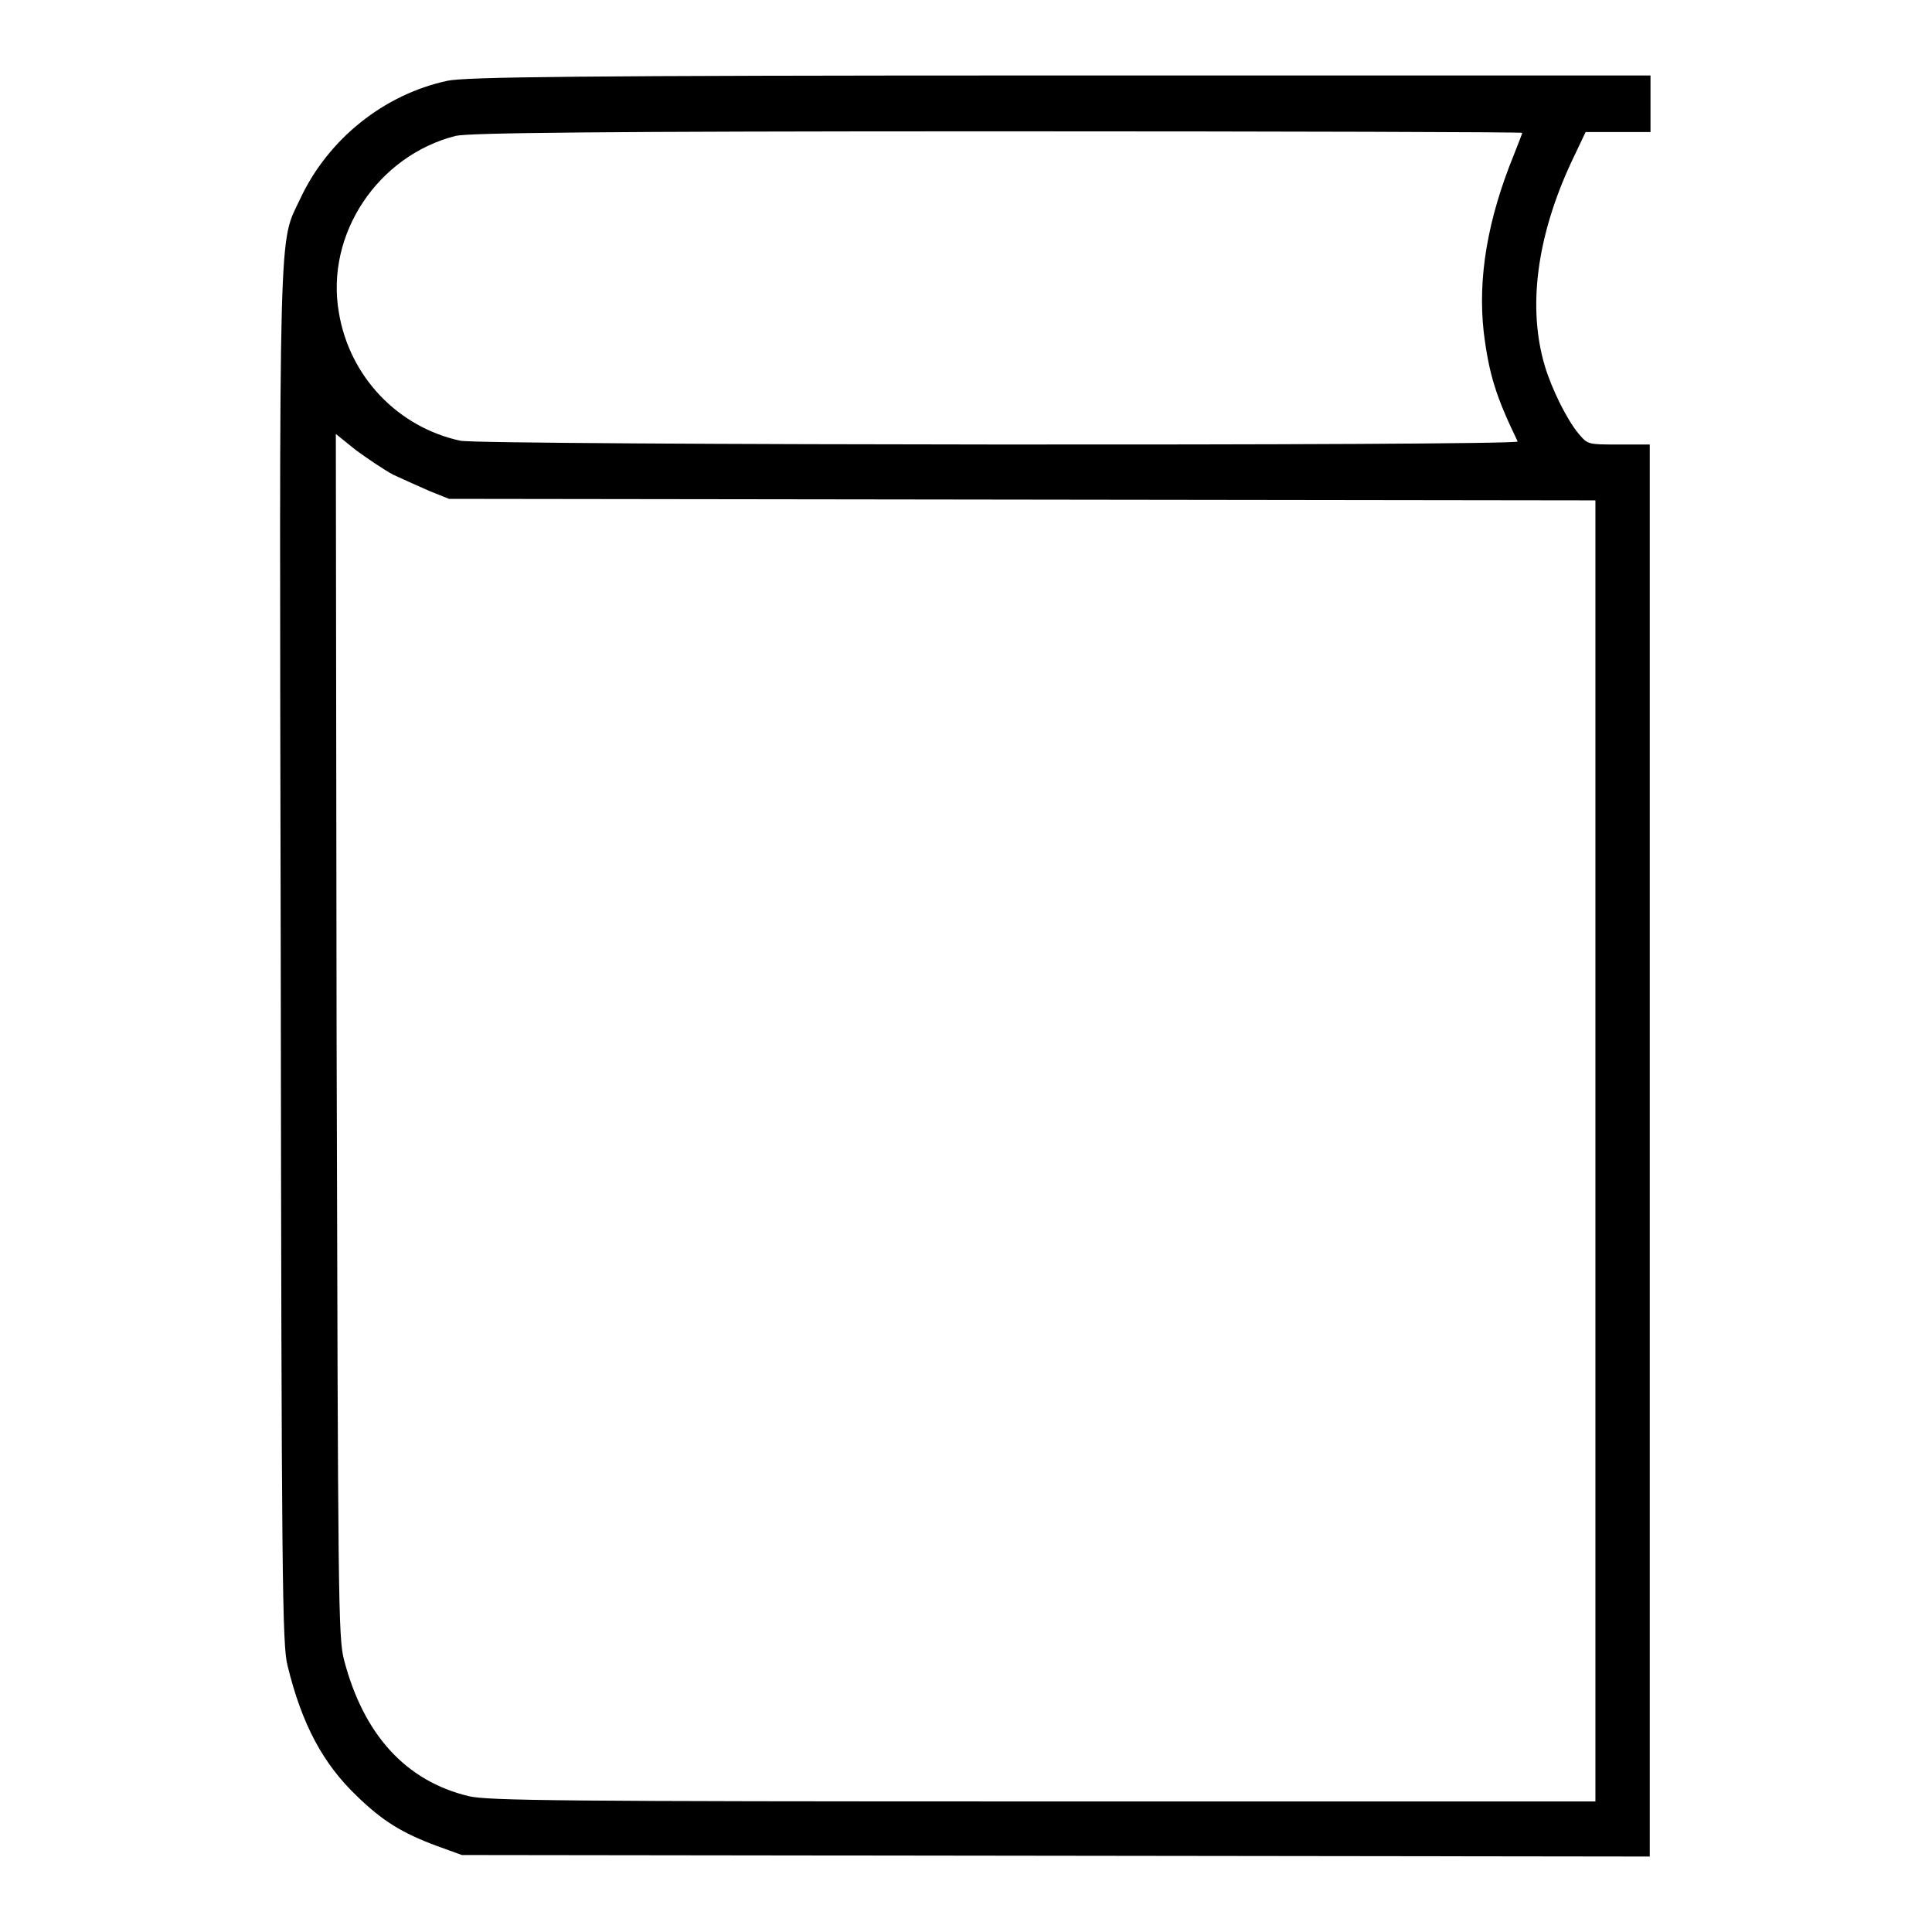 <?xml version="1.0" encoding="utf-8"?>
<!-- Svg Vector Icons : http://www.onlinewebfonts.com/icon -->
<!DOCTYPE svg PUBLIC "-//W3C//DTD SVG 1.1//EN" "http://www.w3.org/Graphics/SVG/1.1/DTD/svg11.dtd">
<svg version="1.1" xmlns="http://www.w3.org/2000/svg" xmlns:xlink="http://www.w3.org/1999/xlink" x="0px" y="0px" viewBox="0 0 256 256" enable-background="new 0 0 256 256" xml:space="preserve">
<g><g><g><path fill="#000000" d="M59.3,10.7c-8.4,1.8-15.8,7.7-19.5,15.6c-2.9,6.2-2.8,0.6-2.6,100.5c0.1,82.7,0.2,91.2,0.9,93.9c1.9,7.8,4.7,13,9.2,17.3c3.4,3.3,6,4.9,10.6,6.6l3.3,1.2l78.7,0.1l78.7,0.1v-93.6V58.9h-4.1c-4.1,0-4.1,0-5.3-1.4c-1.6-1.9-3.6-6-4.5-9c-2.3-7.7-1.1-17.1,3.5-27l1.9-4h4.3h4.3v-3.7V10l-78.2,0C75.8,10,61.8,10.2,59.3,10.7z M201.7,17.6c0,0.1-0.5,1.4-1.1,2.9c-3.5,8.6-4.8,16.3-4,23.5c0.7,5.6,1.6,8.5,4.5,14.5C201.4,59.1,63.9,59,61,58.4c-8.3-1.8-14.7-8.5-16.1-17C43.1,31,50.1,20.6,60.4,18c1.8-0.4,18.8-0.6,71.8-0.6C170.5,17.4,201.7,17.5,201.7,17.6z M52.1,62.9c1.3,0.6,3.5,1.6,4.9,2.2l2.5,1l76,0.1l75.9,0.1v86.2v86.2h-73.2c-63.7,0-73.6-0.1-76.1-0.7c-8.3-2-13.9-8.1-16.5-18c-0.8-3-0.8-7.7-1-82.9l-0.1-79.6l2.6,2.1C48.6,60.7,50.8,62.2,52.1,62.9z"/></g></g></g>
</svg>